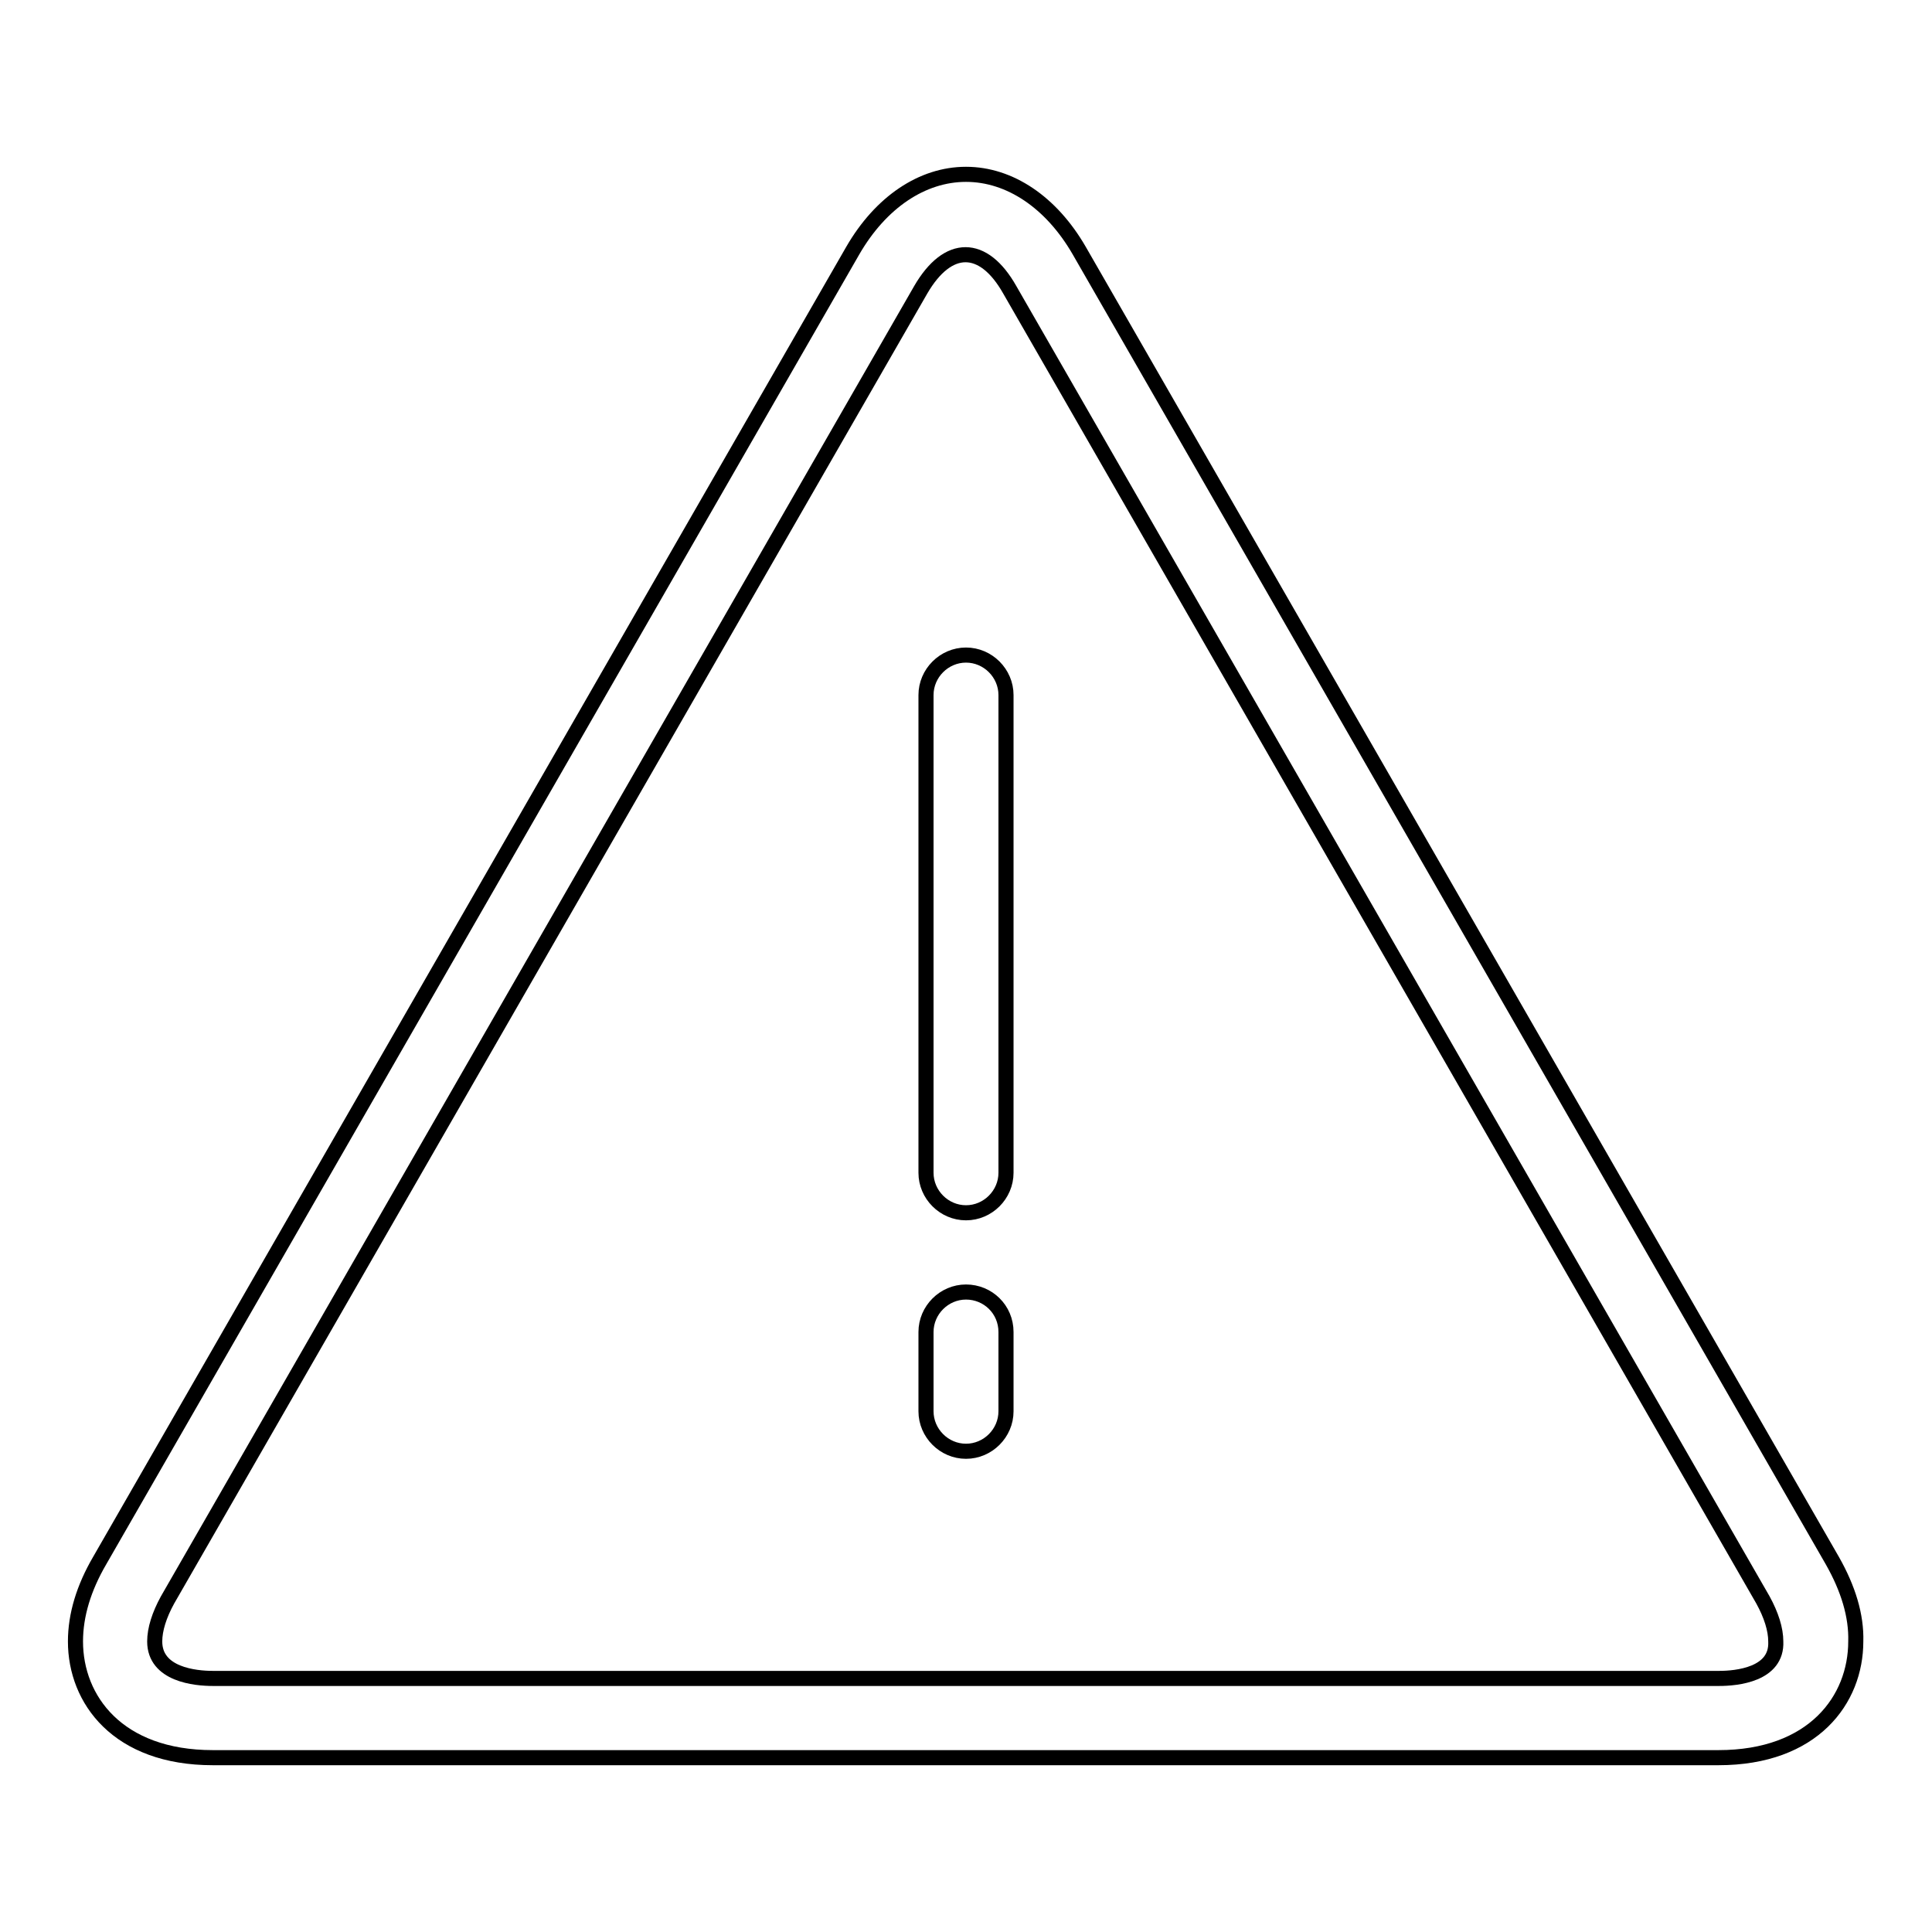 <?xml version="1.0" encoding="utf-8"?>
<!-- Svg Vector Icons : http://www.onlinewebfonts.com/icon -->
<!DOCTYPE svg PUBLIC "-//W3C//DTD SVG 1.1//EN" "http://www.w3.org/Graphics/SVG/1.1/DTD/svg11.dtd">
<svg version="1.1" xmlns="http://www.w3.org/2000/svg" xmlns:xlink="http://www.w3.org/1999/xlink" x="0px" y="0px" viewBox="0 0 256 256" enable-background="new 0 0 256 256" xml:space="preserve">
<g> <path stroke-width="2" fill-opacity="0" stroke="#000000"  d="M128,86.8c-2.9,0-5.3,2.4-5.3,5.3v63.3c0,2.9,2.4,5.3,5.3,5.3s5.3-2.4,5.3-5.3V92.1 C133.3,89.2,130.9,86.8,128,86.8z M128,171.2c-2.9,0-5.3,2.4-5.3,5.3V187c0,2.9,2.4,5.3,5.3,5.3s5.3-2.4,5.3-5.3v-10.5 C133.3,173.5,130.9,171.2,128,171.2z M242.8,206.8L143,33.2c-3.7-6.4-9.2-10.1-15-10.1c-5.8,0-11.3,3.7-15,10.1L13.2,206.8 c-2.1,3.6-3.2,7.2-3.2,10.7c0,7.7,5.6,15.4,18.2,15.4h199.5c12.6,0,18.2-7.7,18.2-15.4C246,214.1,244.9,210.5,242.8,206.8z  M227.8,222.4H28.2c-2.3,0-7.7-0.5-7.7-4.9c0-1.6,0.6-3.5,1.7-5.5l99.8-173.6c3.6-6.2,8.3-6.2,11.8,0l99.8,173.6 c1.1,2,1.7,3.9,1.7,5.5C235.5,221.9,230.1,222.4,227.8,222.4z"/></g>
</svg>